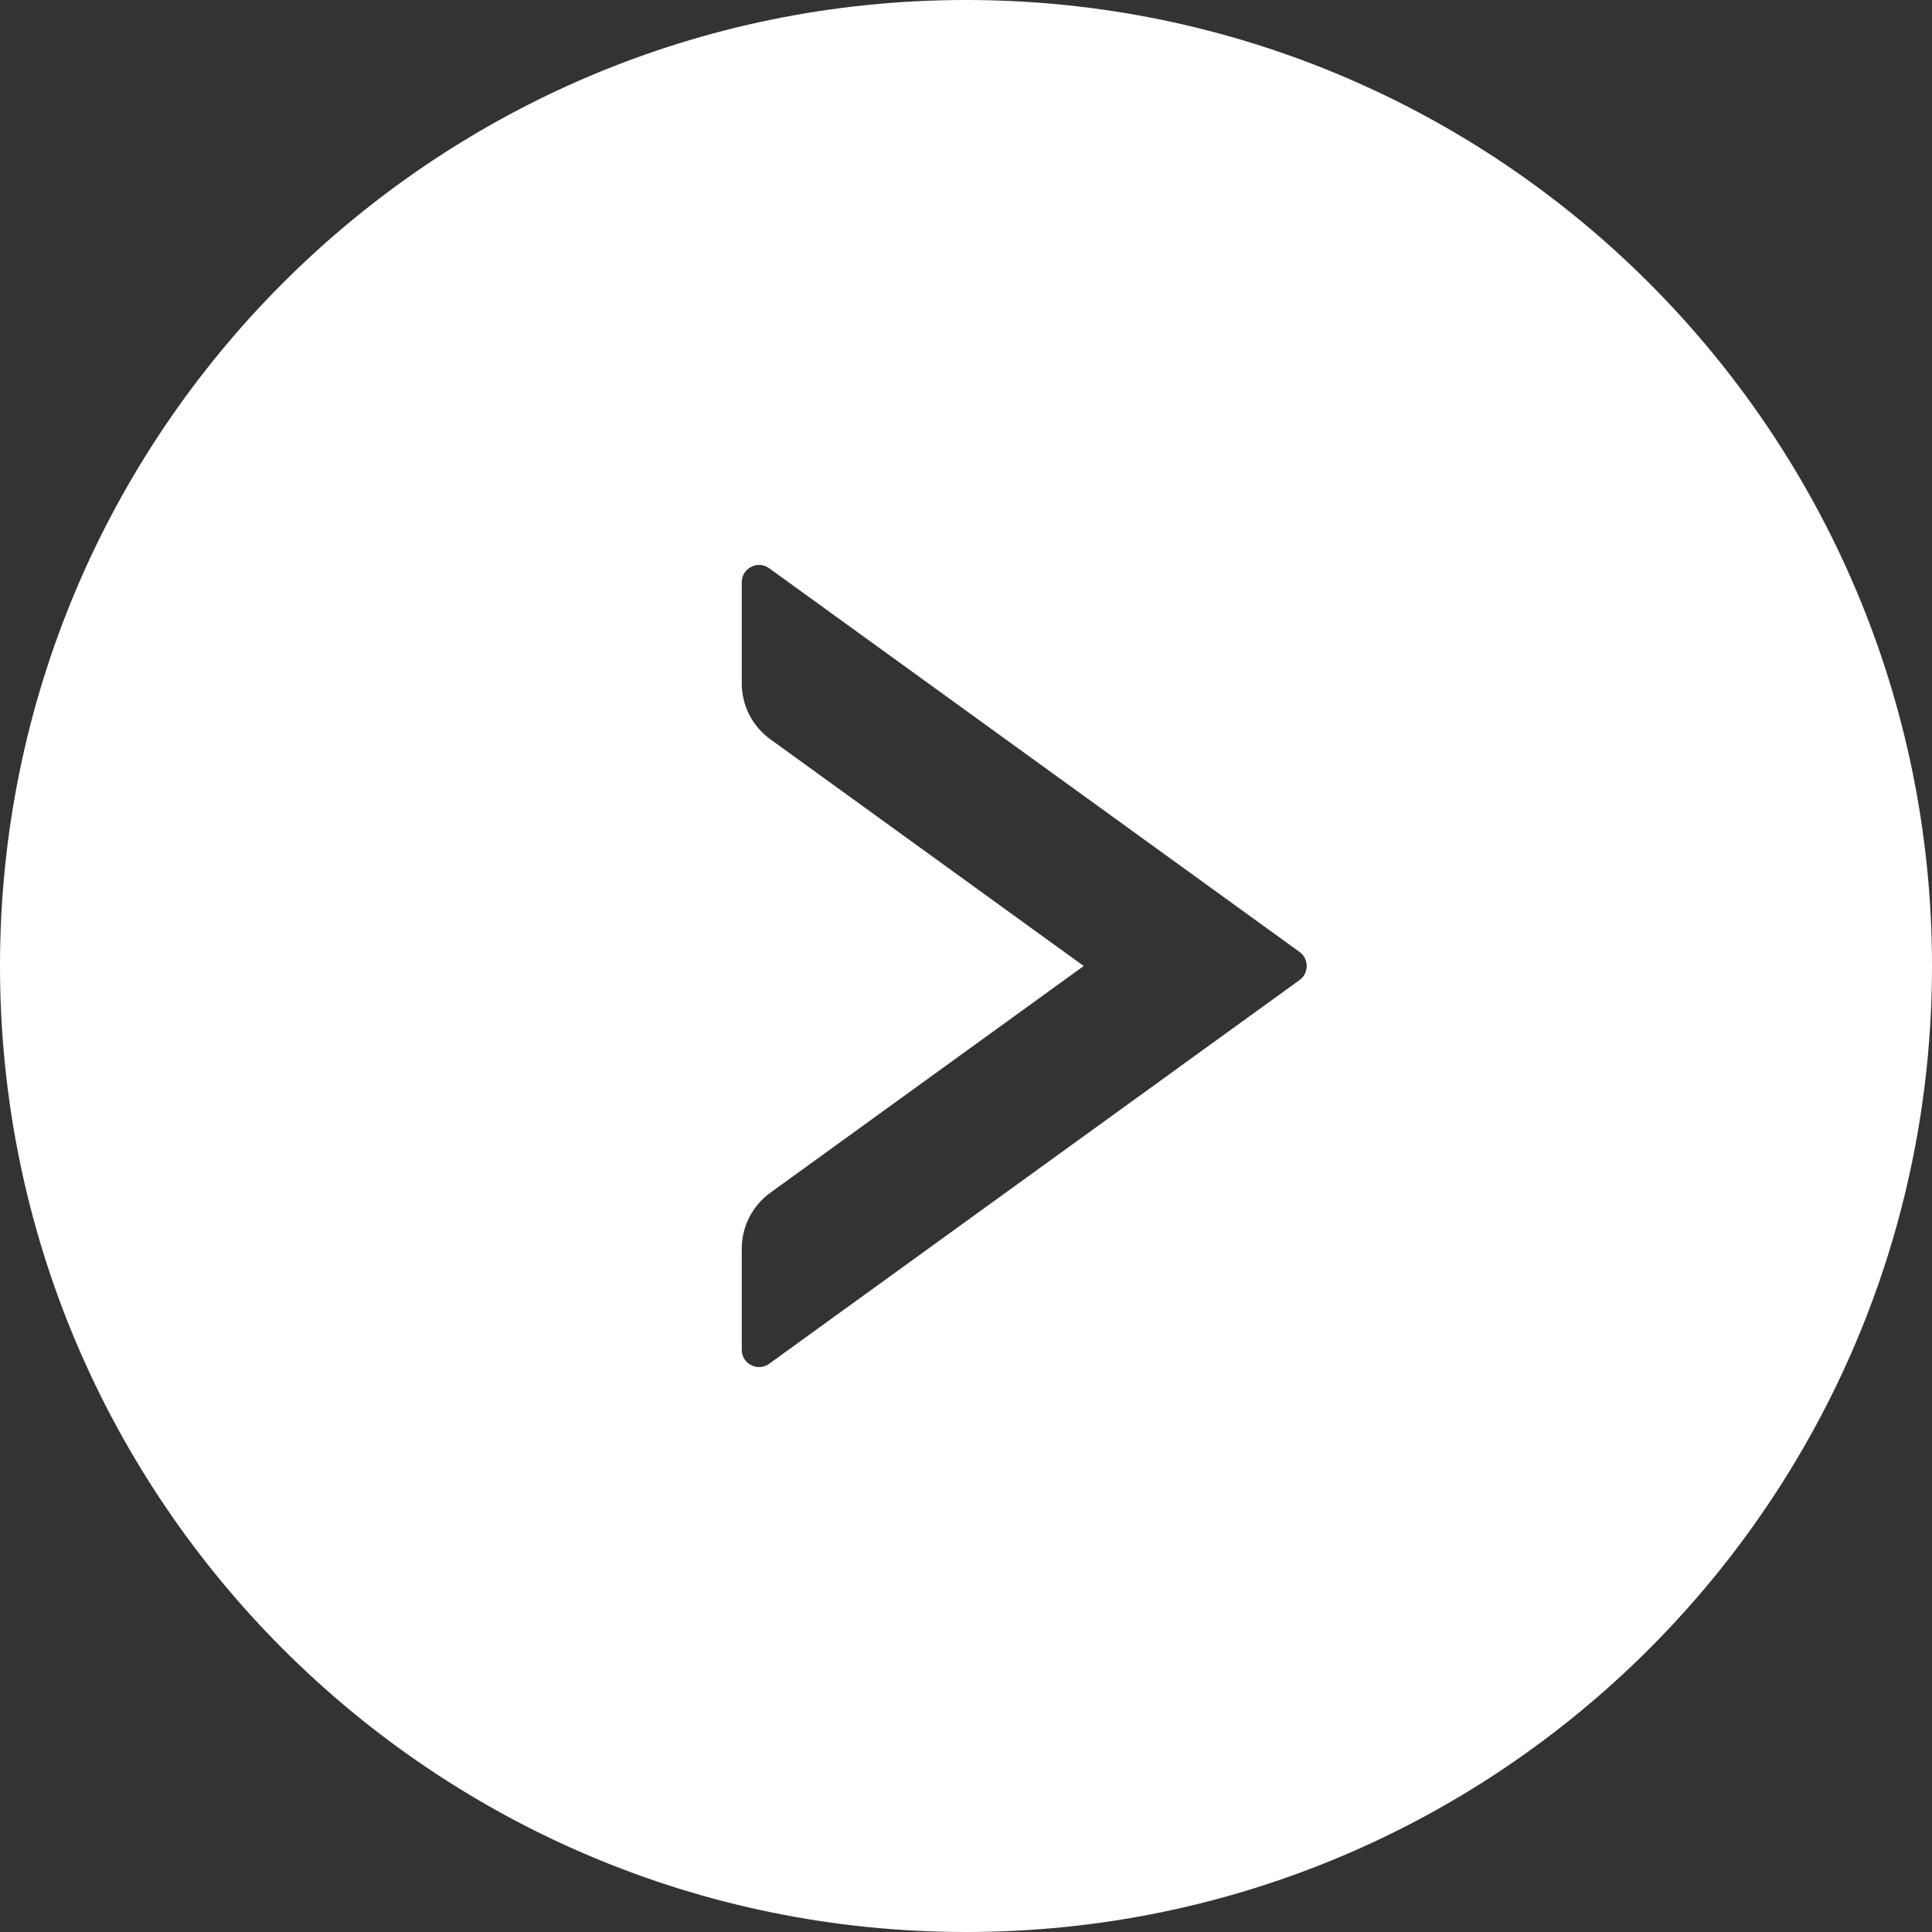 <svg xmlns="http://www.w3.org/2000/svg" xmlns:xlink="http://www.w3.org/1999/xlink" fill="none" version="1.1" width="42" height="42" viewBox="0 0 42 42"><rect x="0" y="0" width="42" height="42" fill="#333333" stroke="none"/><g><path d="M21,0C9.403,0,0,9.403,0,21C0,32.597,9.403,42,21,42C32.597,42,42,32.597,42,21C42,9.403,32.597,0,21,0ZM28.252,21.305C28.252,21.305,16.72,29.648,16.72,29.648C16.472,29.827,16.125,29.648,16.125,29.344C16.125,29.344,16.125,27.145,16.125,27.145C16.125,26.667,16.355,26.212,16.744,25.931C16.744,25.931,23.559,21,23.559,21C23.559,21,16.744,16.069,16.744,16.069C16.355,15.787,16.125,15.337,16.125,14.855C16.125,14.855,16.125,12.656,16.125,12.656C16.125,12.352,16.472,12.173,16.72,12.352C16.72,12.352,28.252,20.695,28.252,20.695C28.458,20.845,28.458,21.155,28.252,21.305Z" fill="#FFFFFF" fill-opacity="1"/></g></svg>